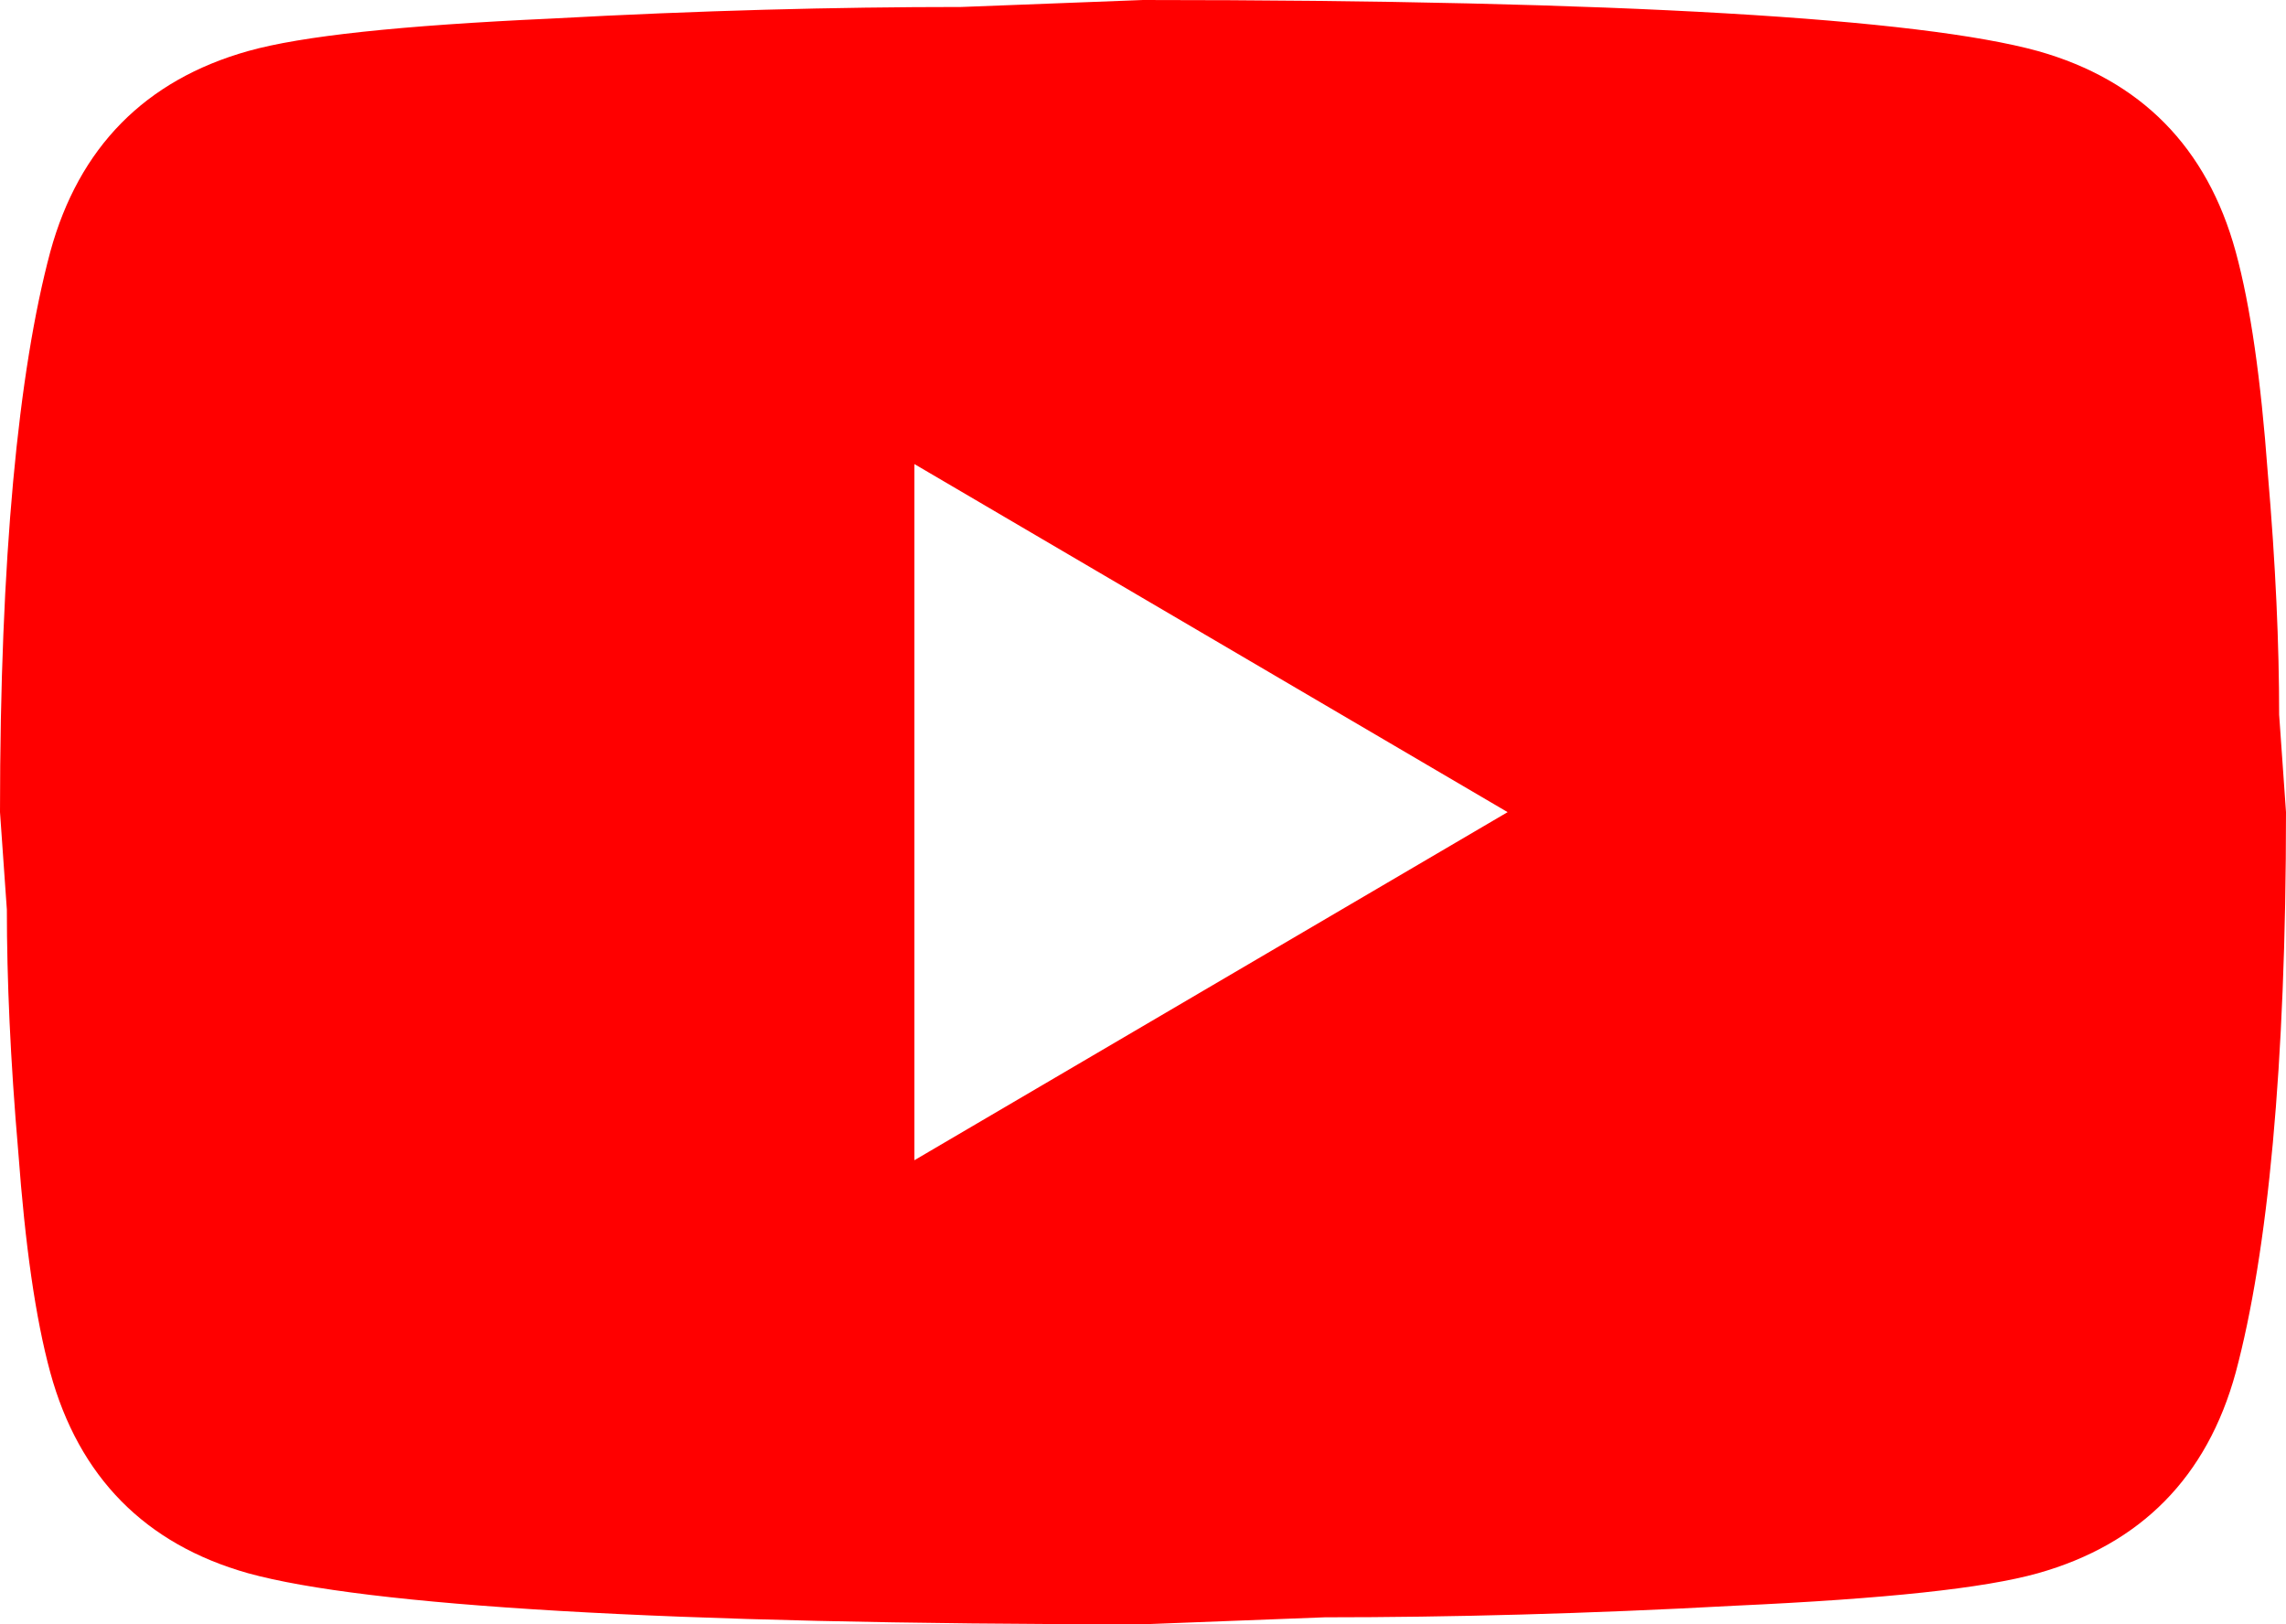 <?xml version="1.0" encoding="UTF-8"?> <svg xmlns="http://www.w3.org/2000/svg" width="38" height="27" viewBox="0 0 38 27" fill="none"><path d="M15.2 19.286L25.061 13.5L15.2 7.714V19.286ZM37.164 4.185C37.411 5.091 37.582 6.306 37.696 7.849C37.829 9.392 37.886 10.723 37.886 11.88L38 13.5C38 17.724 37.696 20.829 37.164 22.815C36.689 24.551 35.587 25.669 33.877 26.151C32.984 26.402 31.35 26.576 28.842 26.691C26.372 26.826 24.111 26.884 22.021 26.884L19 27C11.039 27 6.08 26.691 4.123 26.151C2.413 25.669 1.311 24.551 0.836 22.815C0.589 21.909 0.418 20.694 0.304 19.151C0.171 17.608 0.114 16.277 0.114 15.12L0 13.5C0 9.276 0.304 6.171 0.836 4.185C1.311 2.449 2.413 1.331 4.123 0.849C5.016 0.598 6.65 0.424 9.158 0.309C11.628 0.174 13.889 0.116 15.979 0.116L19 0C26.961 0 31.92 0.309 33.877 0.849C35.587 1.331 36.689 2.449 37.164 4.185Z" fill="#FF0000"></path></svg> 